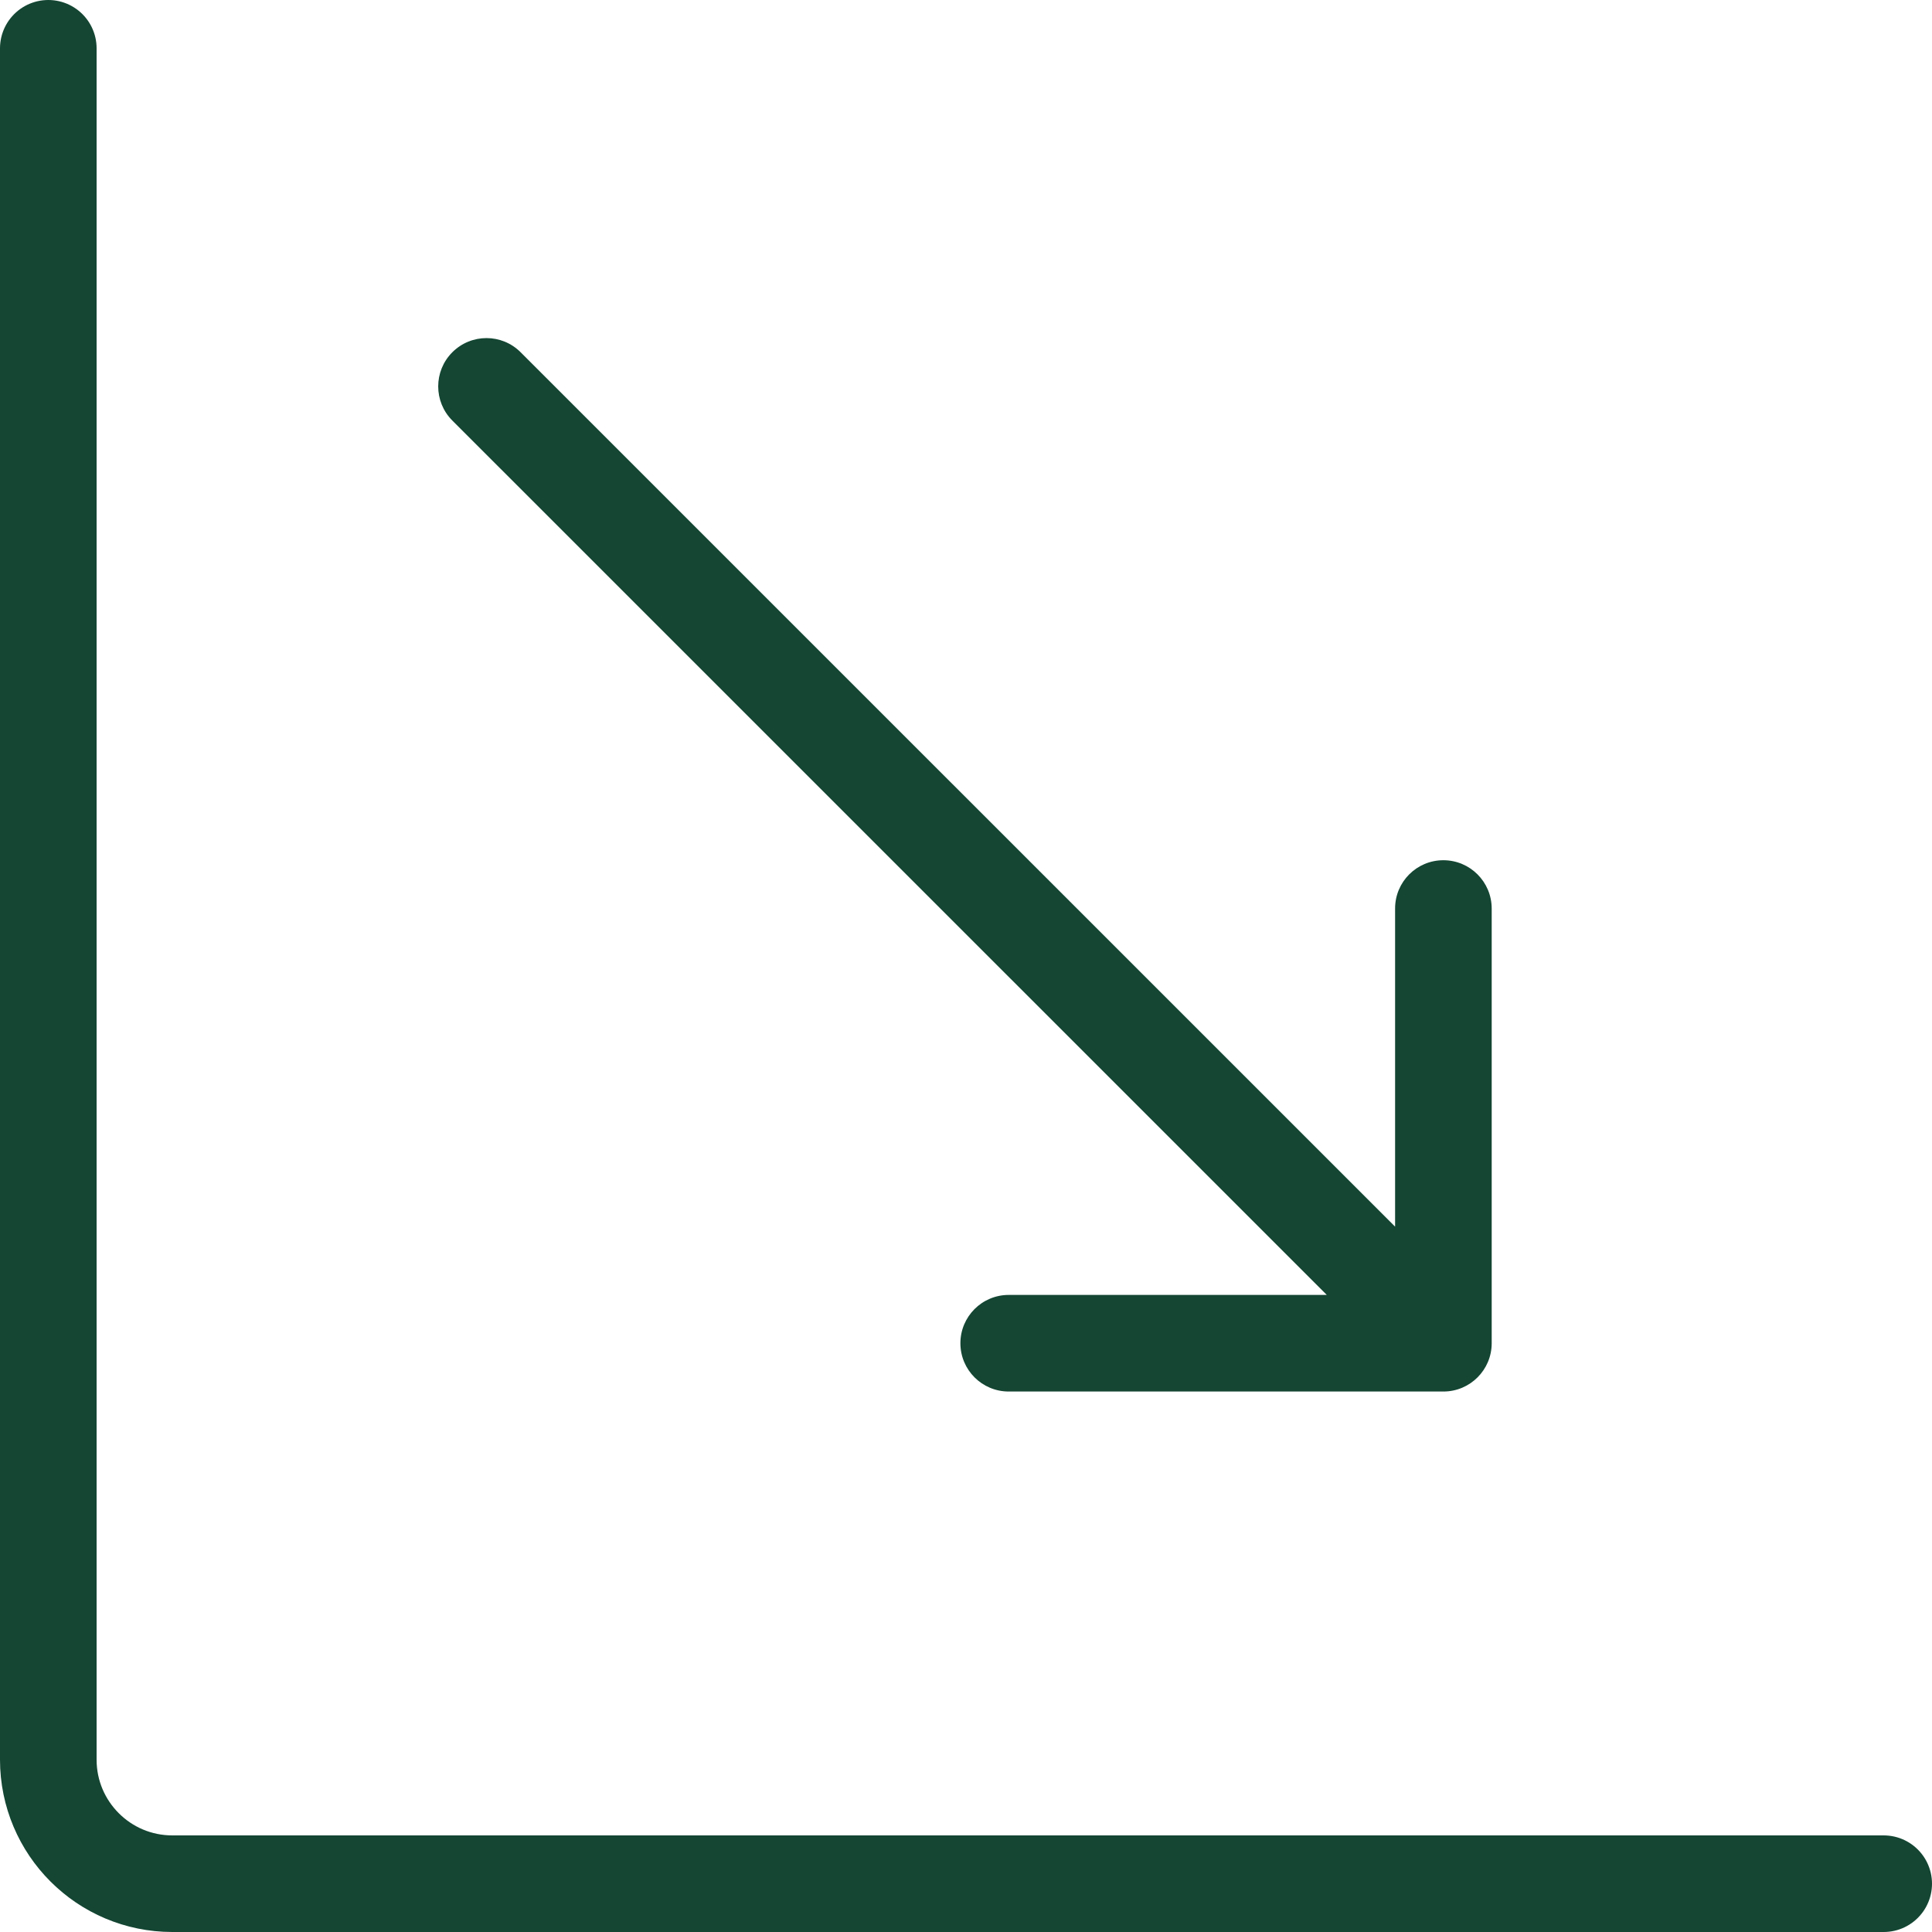 <svg width="40" height="40" viewBox="0 0 40 40" fill="none" xmlns="http://www.w3.org/2000/svg">
<path d="M39 39H3.568C2.15 39 1 37.85 1 36.432V1" stroke="#144633" stroke-width="2" stroke-miterlimit="10" stroke-linecap="round" stroke-linejoin="round"/>
<path d="M10.779 7.293C10.389 6.902 9.756 6.902 9.365 7.293C8.975 7.683 8.975 8.317 9.365 8.707L10.779 7.293ZM29.884 28.81C30.436 28.81 30.884 28.362 30.884 27.81L30.884 18.81C30.883 18.258 30.436 17.81 29.883 17.81C29.331 17.81 28.883 18.258 28.884 18.81L28.884 26.81L20.884 26.81C20.331 26.81 19.884 27.258 19.884 27.81C19.884 28.363 20.332 28.81 20.884 28.81L29.884 28.81ZM10.072 8L9.365 8.707L29.177 28.517L29.884 27.81L30.591 27.103L10.779 7.293L10.072 8Z" fill="#144633"/>
</svg>
